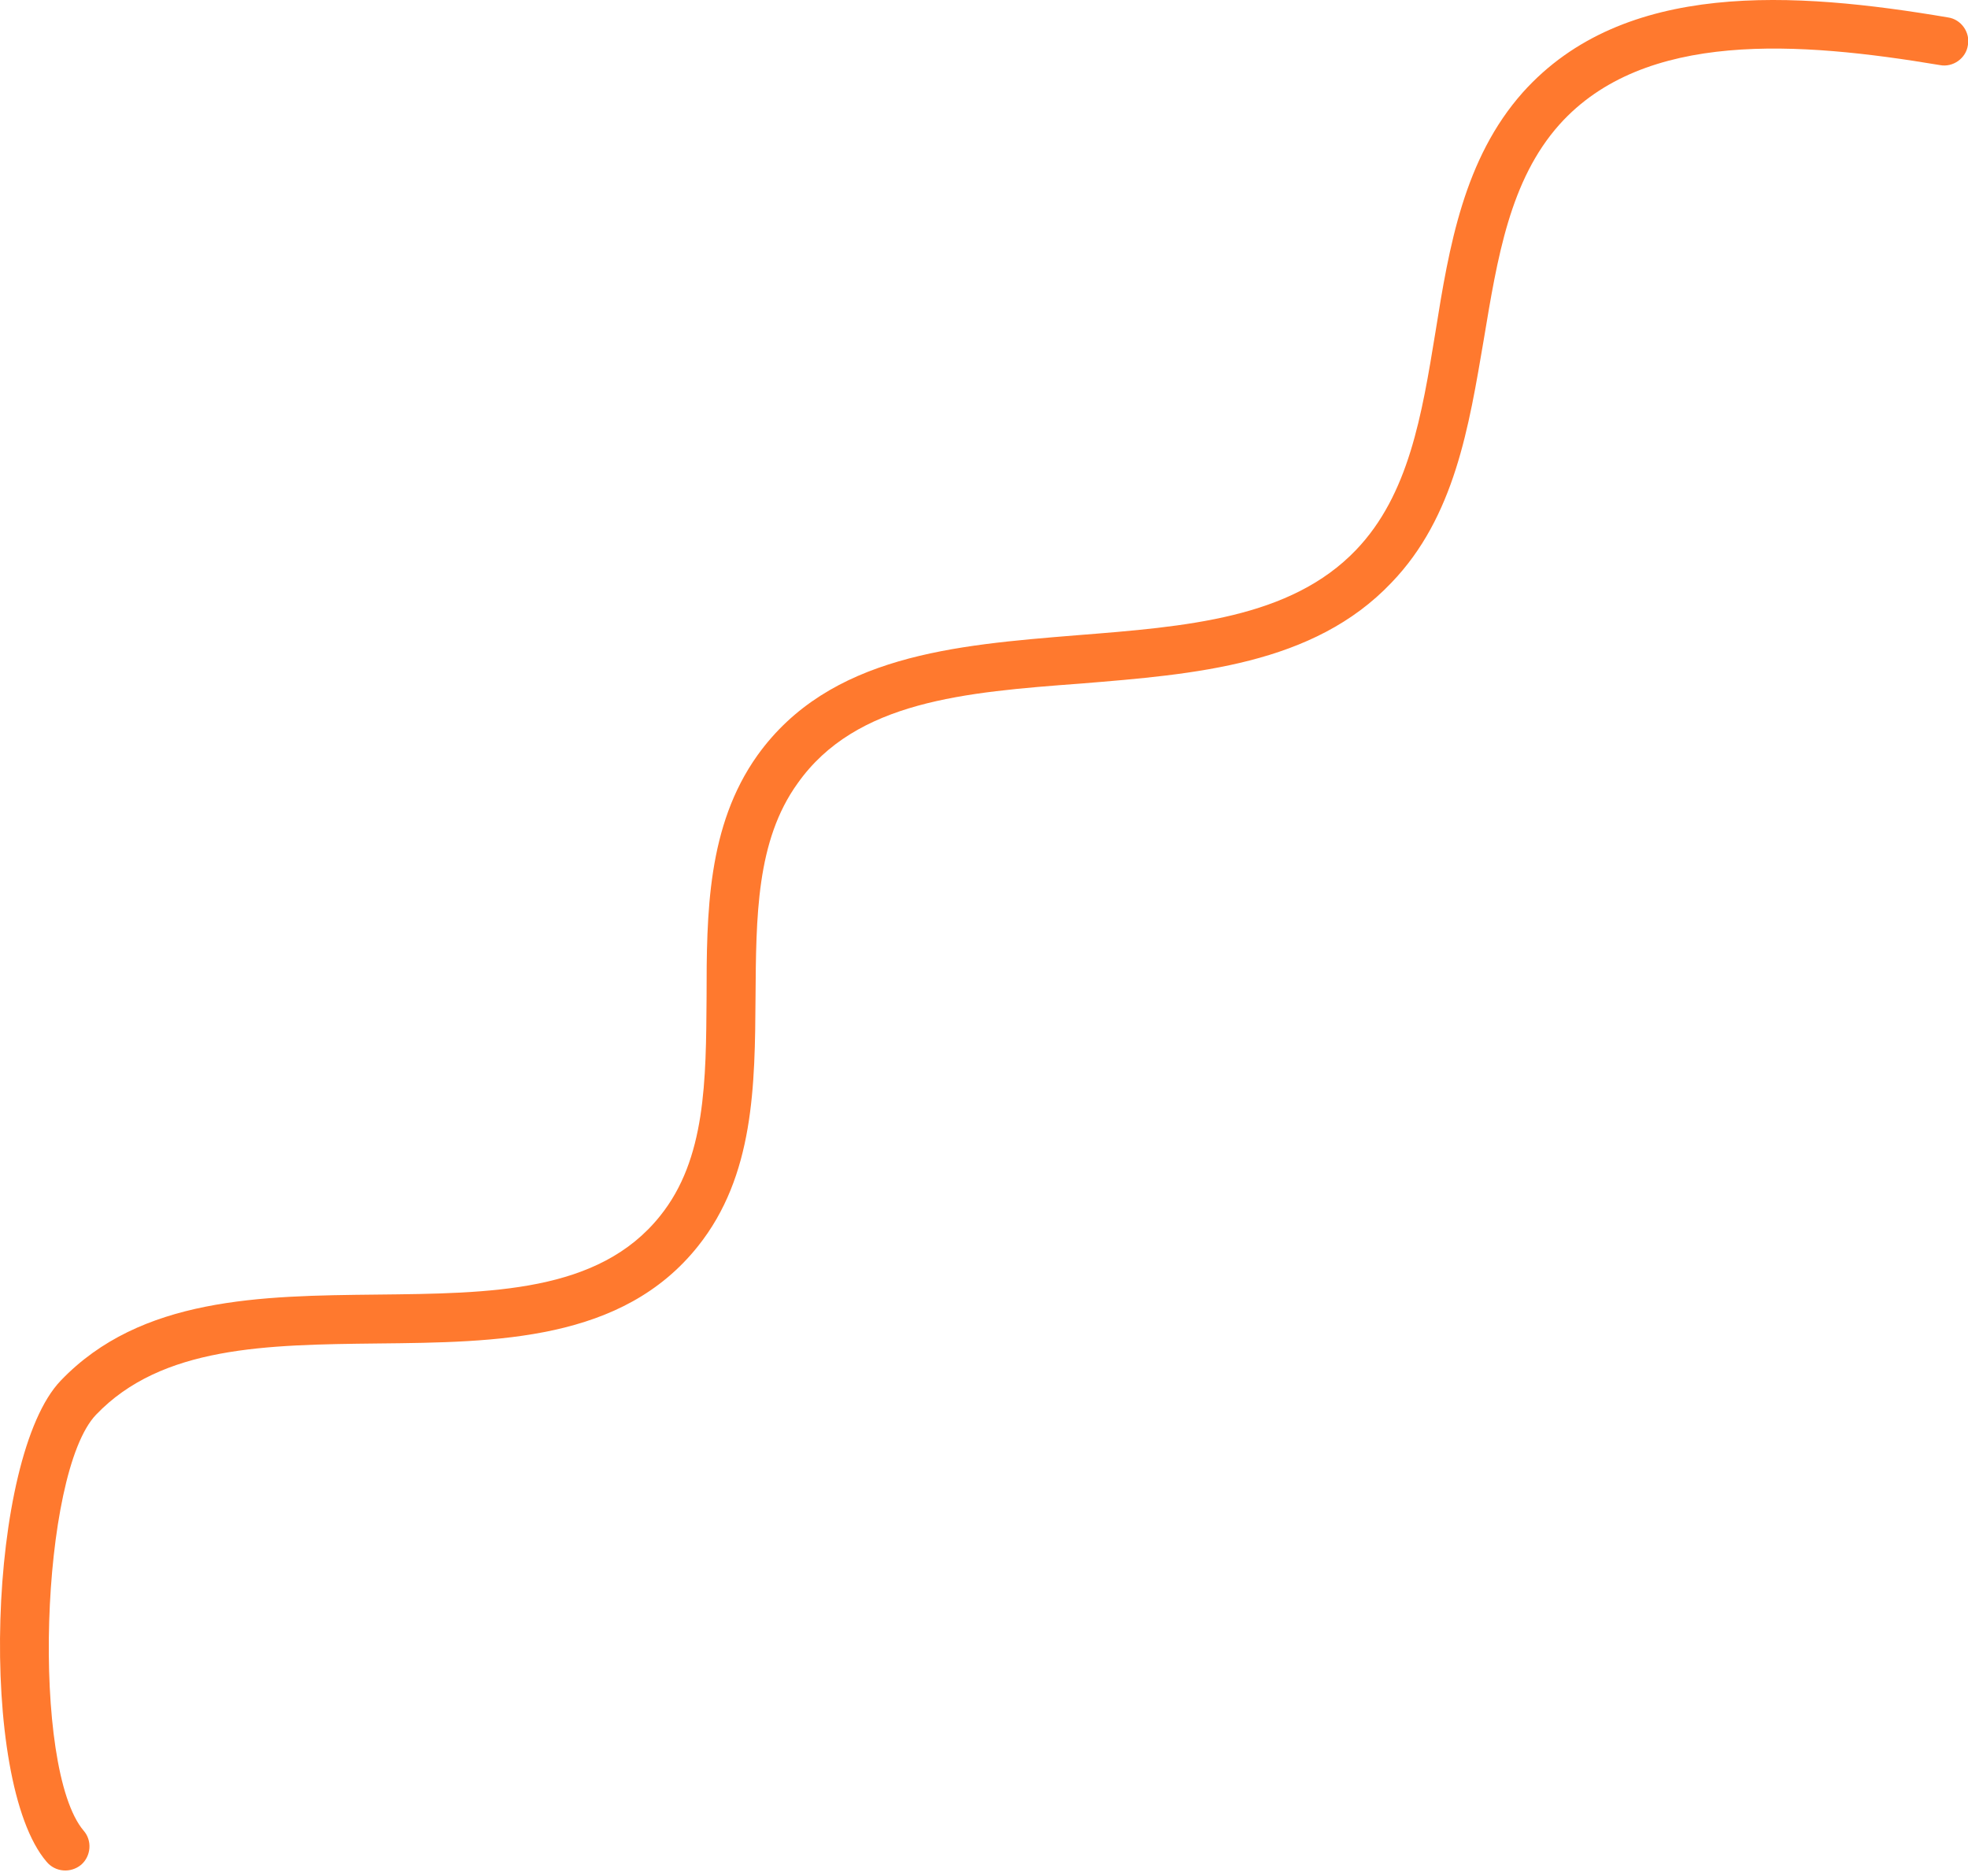 <svg xmlns="http://www.w3.org/2000/svg" width="64" height="61" viewBox="0 0 64 61" fill="none"><path d="M2.64 60.639C2.963 60.357 3.003 59.854 2.721 59.532C1.008 57.519 1.31 47.896 3.124 46.004C5.261 43.769 8.667 43.729 12.275 43.688C16.185 43.648 20.237 43.608 22.696 40.528C24.53 38.233 24.55 35.294 24.57 32.435C24.59 29.818 24.59 27.342 25.941 25.47C27.836 22.792 31.383 22.51 35.152 22.228C38.861 21.926 42.711 21.624 45.251 18.947C47.307 16.813 47.77 13.874 48.254 11.035C48.697 8.378 49.1 5.861 50.713 4.05C53.474 0.97 58.514 1.352 63.089 2.117C63.512 2.198 63.935 1.896 63.996 1.473C64.077 1.05 63.774 0.627 63.351 0.567C58.352 -0.279 52.809 -0.661 49.524 3.003C47.609 5.157 47.125 8.016 46.682 10.794C46.238 13.511 45.815 16.088 44.102 17.88C41.965 20.114 38.579 20.376 35.011 20.658C31.061 20.98 26.969 21.302 24.631 24.564C22.998 26.859 22.978 29.697 22.978 32.435C22.958 35.133 22.958 37.689 21.466 39.541C19.471 42.038 15.964 42.058 12.255 42.098C8.486 42.138 4.575 42.179 1.975 44.896C-0.403 47.373 -0.726 57.921 1.512 60.538C1.794 60.881 2.298 60.921 2.64 60.639Z" fill="#FF792E"></path></svg>